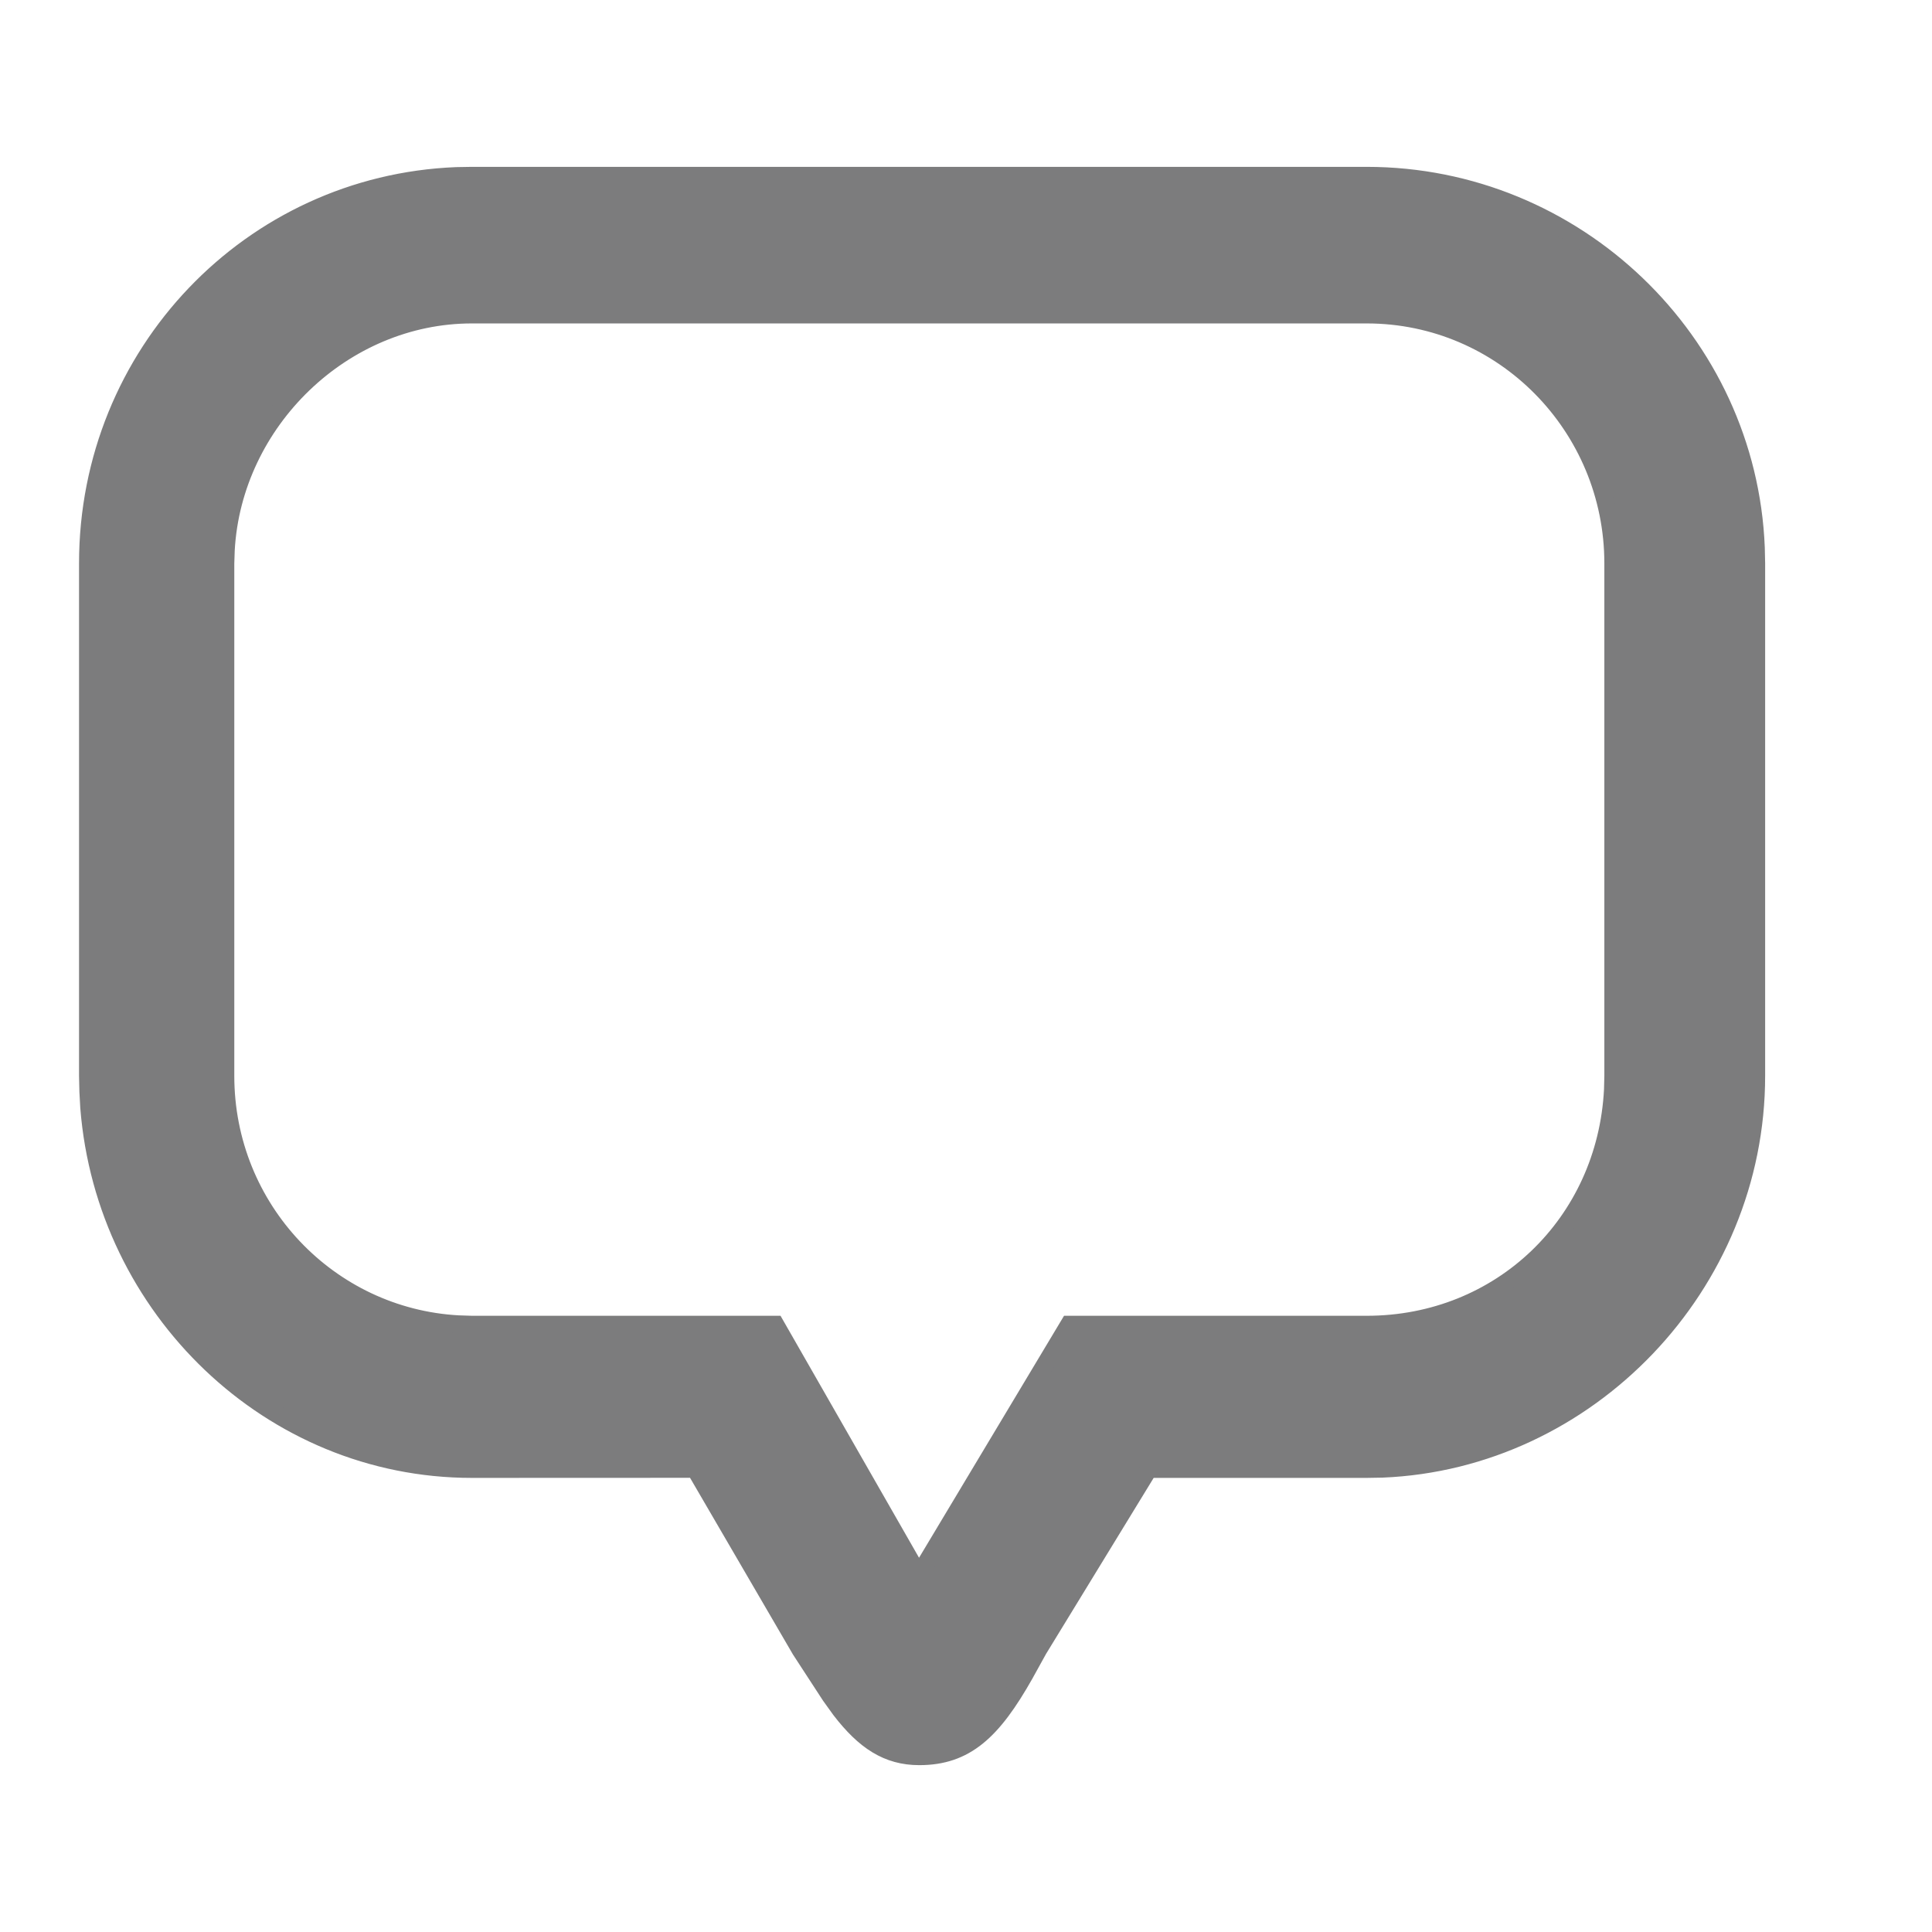 <svg xmlns="http://www.w3.org/2000/svg" width="22" height="22" viewBox="0 0 22 22">
    <g fill="none" fill-rule="evenodd">
        <g fill="#7C7C7D" fill-rule="nonzero" stroke="#7C7C7D" stroke-width=".2">
            <g>
                <g>
                    <g>
                        <path d="M15.563 2c2.374 0 4.339 1.885 4.433 4.237l.004.178v5.836c0 2.385-1.918 4.379-4.26 4.475l-.177.003h-2.482l-1.256 2.054-.157.284c-.365.646-.671.933-1.2.933-.362 0-.624-.174-.898-.53l-.115-.16-.34-.522-1.2-2.06-2.542.001c-2.292 0-4.178-1.828-4.359-4.118l-.01-.182L1 12.251V6.415C1 4.03 2.857 2.096 5.197 2.003L5.373 2h10.19zm0 1.583H5.373c-1.466 0-2.719 1.215-2.8 2.68l-.005.152v5.836c0 1.52 1.182 2.747 2.652 2.827l.153.005H8.83l1.62 2.83.017.017 1.706-2.847h3.39c1.528 0 2.724-1.156 2.802-2.674l.004-.158V6.415c0-1.555-1.248-2.832-2.806-2.832z" transform="translate(-499 -1007) translate(384 424) translate(27 583) translate(88)"/>
                    </g>
                </g>
            </g>
        </g>
    </g>
</svg>
